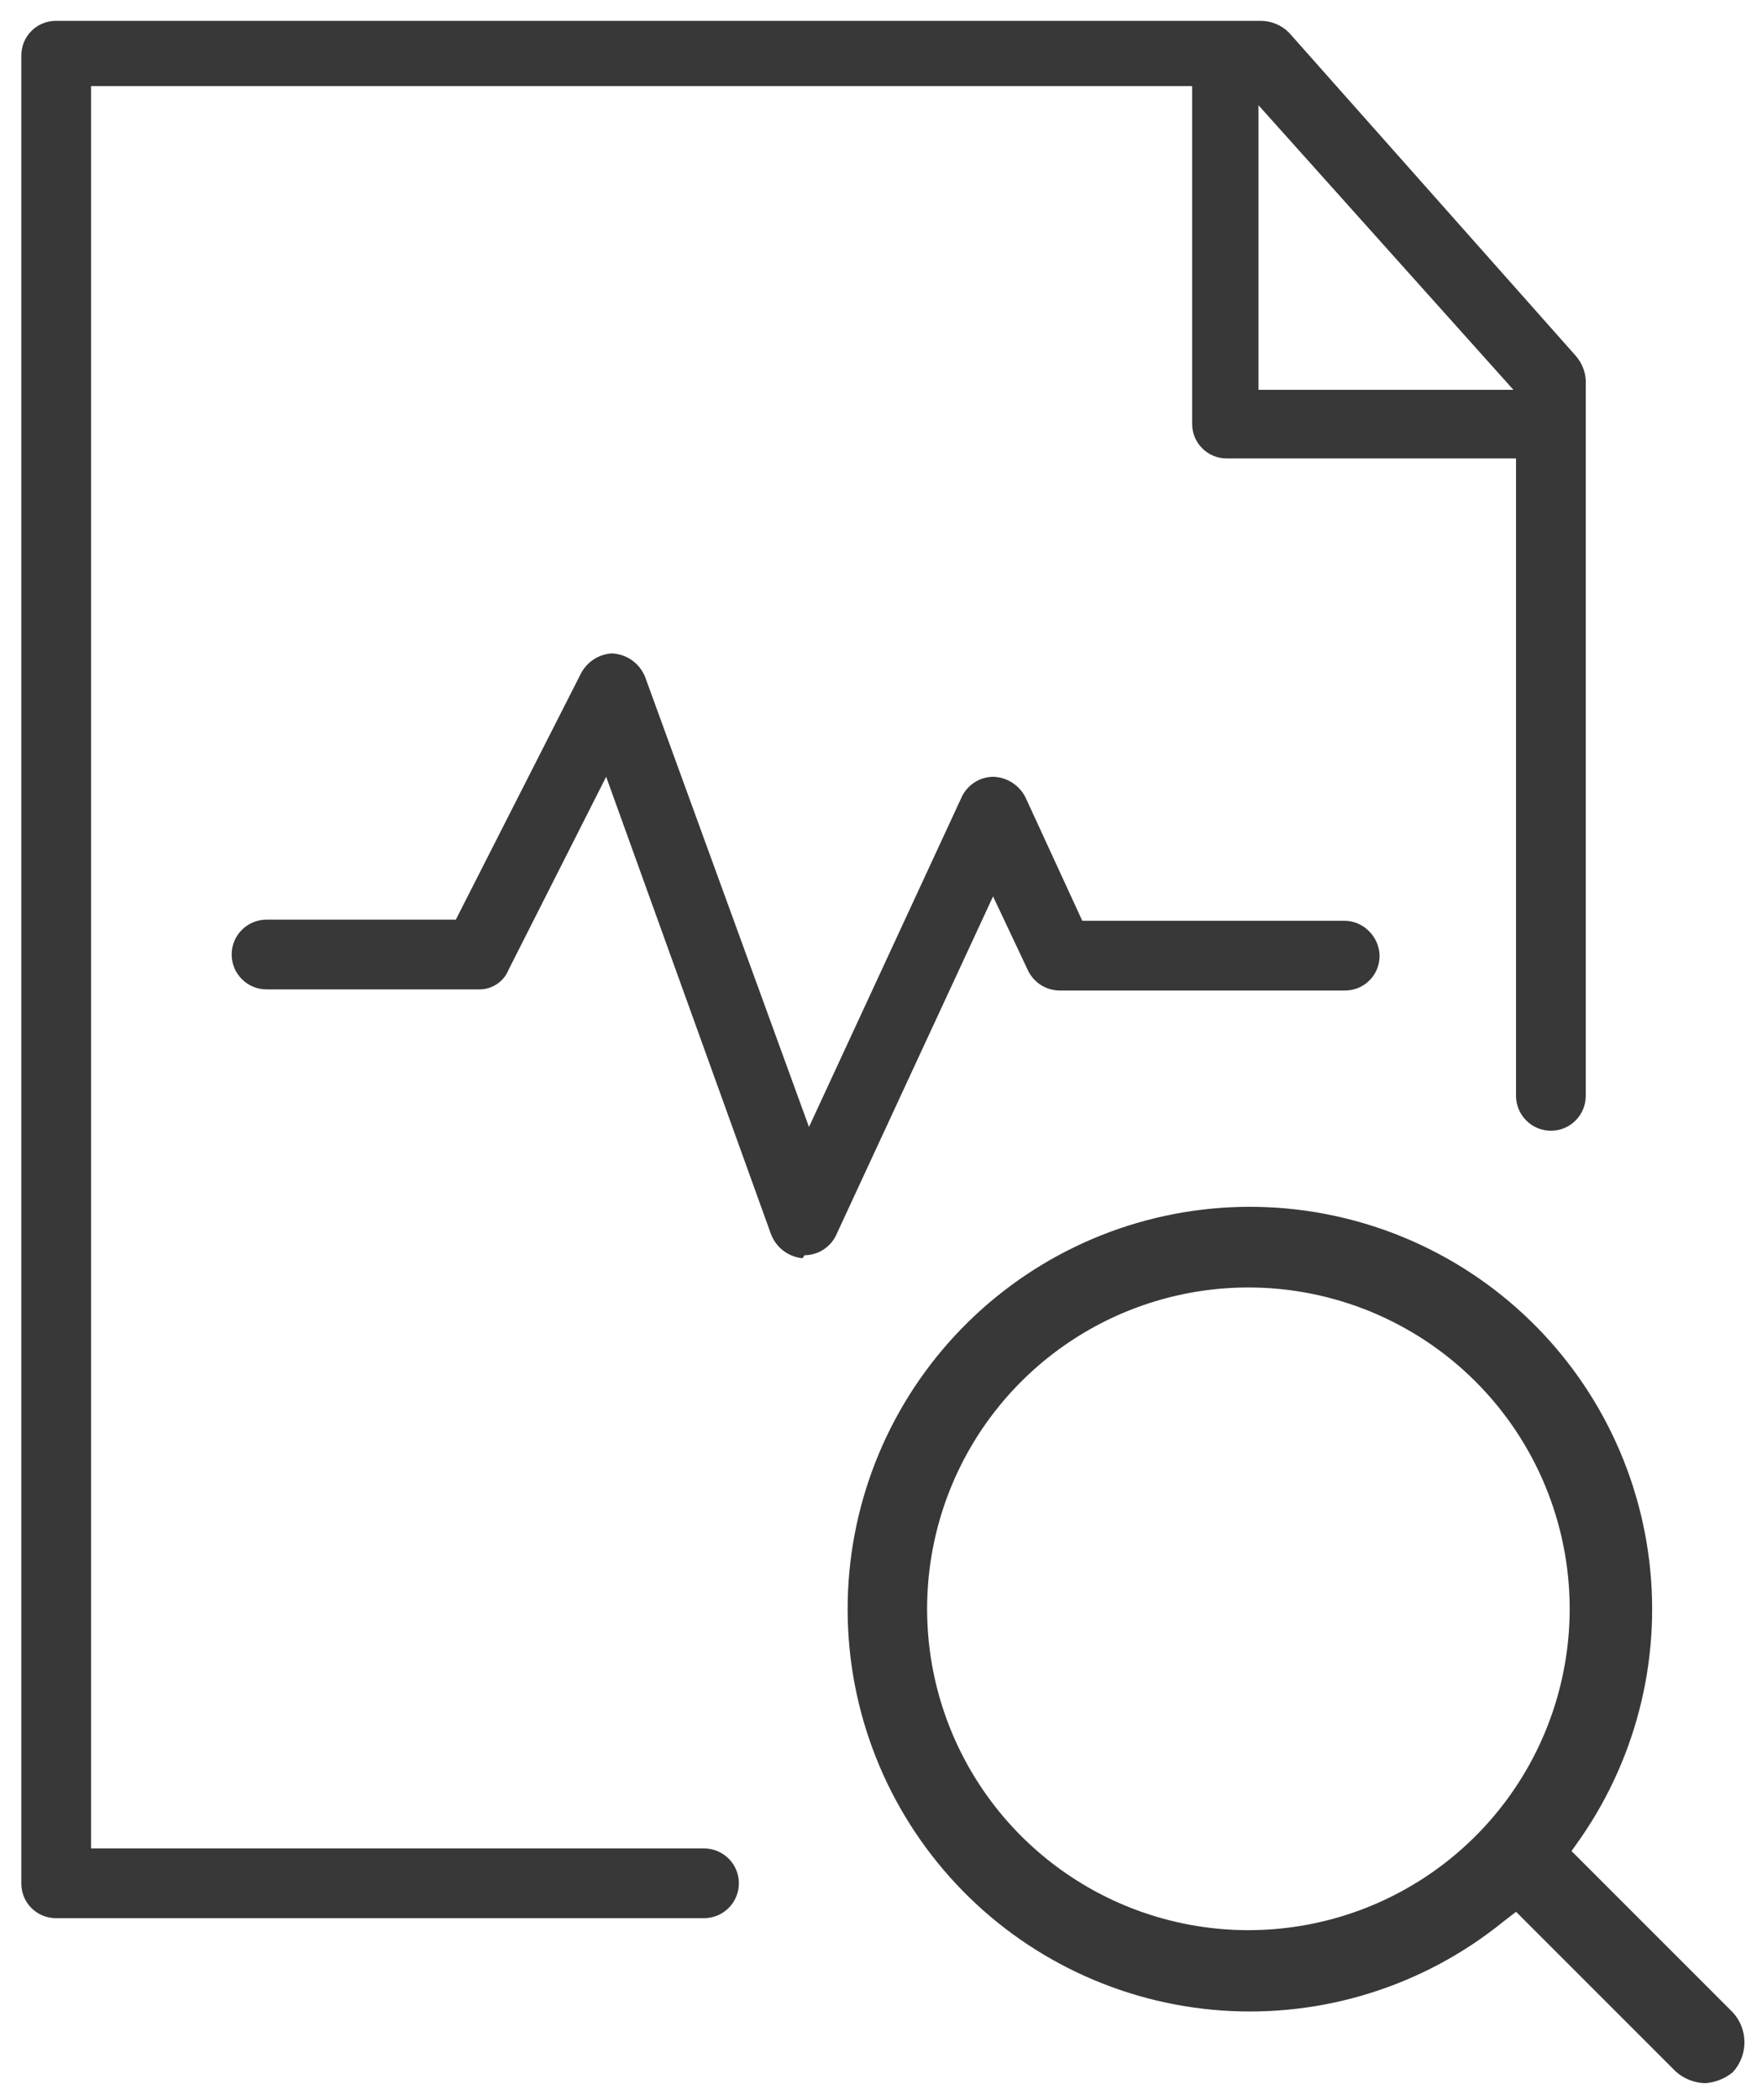 <svg width="47" height="56" viewBox="0 0 47 56" fill="none" xmlns="http://www.w3.org/2000/svg">
<g clip-path="url(#clip0_253_246)">
<path d="M45.489 55.556C45.197 55.551 44.917 55.441 44.7 55.246L40.44 50.986L40.09 51.256C37.98 52.963 35.302 53.807 32.595 53.619C29.887 53.43 27.352 52.223 25.5 50.24C23.647 48.257 22.614 45.646 22.61 42.932C22.605 40.218 23.63 37.604 25.476 35.615C27.322 33.626 29.853 32.41 32.56 32.213C35.266 32.016 37.947 32.851 40.062 34.551C42.178 36.252 43.57 38.69 43.959 41.376C44.348 44.062 43.705 46.795 42.16 49.026L41.919 49.366L46.219 53.666C46.42 53.884 46.532 54.169 46.532 54.466C46.532 54.762 46.42 55.048 46.219 55.266C46.012 55.435 45.757 55.536 45.489 55.556V55.556ZM33.3 34.336C31.604 34.336 29.947 34.839 28.537 35.781C27.128 36.723 26.029 38.062 25.381 39.628C24.733 41.195 24.564 42.919 24.895 44.581C25.226 46.244 26.044 47.771 27.243 48.969C28.443 50.167 29.971 50.983 31.634 51.312C33.297 51.642 35.02 51.471 36.586 50.821C38.152 50.17 39.49 49.07 40.43 47.66C41.371 46.249 41.871 44.591 41.87 42.896C41.867 40.625 40.963 38.447 39.356 36.842C37.749 35.237 35.571 34.336 33.3 34.336V34.336Z" fill="#383838"/>
<path d="M1.499 51.156C1.377 51.157 1.255 51.134 1.142 51.088C1.028 51.041 0.925 50.973 0.839 50.886C0.752 50.8 0.684 50.697 0.637 50.583C0.591 50.47 0.568 50.348 0.569 50.226V1.486C0.568 1.363 0.591 1.242 0.637 1.128C0.684 1.015 0.752 0.912 0.839 0.825C0.925 0.738 1.028 0.67 1.142 0.624C1.255 0.578 1.377 0.554 1.499 0.556H33.649C33.923 0.562 34.185 0.673 34.379 0.866L42.029 9.486C42.186 9.664 42.281 9.889 42.299 10.126V29.226C42.299 29.472 42.201 29.709 42.027 29.883C41.853 30.058 41.616 30.156 41.369 30.156C41.123 30.156 40.886 30.058 40.712 29.883C40.537 29.709 40.439 29.472 40.439 29.226V12.226H32.729C32.607 12.227 32.485 12.204 32.372 12.158C32.258 12.111 32.155 12.043 32.069 11.956C31.982 11.87 31.914 11.767 31.867 11.653C31.821 11.54 31.798 11.418 31.799 11.296V2.296H2.429V49.296H18.779C19.026 49.296 19.263 49.394 19.437 49.568C19.611 49.742 19.709 49.979 19.709 50.226C19.709 50.472 19.611 50.709 19.437 50.883C19.263 51.058 19.026 51.156 18.779 51.156H1.499ZM33.569 10.396H40.369L33.569 2.806V10.396Z" fill="#383838"/>
<path d="M21.409 33.556C21.219 33.538 21.038 33.467 20.888 33.35C20.737 33.233 20.623 33.075 20.559 32.896L16.169 20.716L13.569 25.856C13.505 26.018 13.391 26.157 13.244 26.252C13.097 26.347 12.924 26.394 12.749 26.386H7.109C6.863 26.386 6.626 26.288 6.452 26.113C6.277 25.939 6.179 25.702 6.179 25.456C6.179 25.209 6.277 24.973 6.452 24.798C6.626 24.624 6.863 24.526 7.109 24.526H12.159L15.499 17.956C15.578 17.806 15.694 17.679 15.836 17.586C15.977 17.494 16.14 17.438 16.309 17.426C16.504 17.431 16.694 17.494 16.854 17.606C17.013 17.718 17.137 17.874 17.209 18.056L21.579 30.056L25.639 21.286C25.711 21.117 25.831 20.974 25.984 20.872C26.137 20.771 26.316 20.717 26.499 20.716C26.68 20.723 26.855 20.778 27.006 20.877C27.158 20.976 27.28 21.113 27.359 21.276L28.869 24.556H35.869C35.991 24.557 36.111 24.583 36.222 24.631C36.334 24.679 36.435 24.748 36.519 24.836C36.694 25.008 36.794 25.241 36.799 25.486C36.8 25.608 36.777 25.73 36.731 25.843C36.685 25.957 36.616 26.06 36.53 26.146C36.443 26.233 36.34 26.302 36.227 26.348C36.113 26.394 35.992 26.417 35.869 26.416H28.269C28.087 26.416 27.909 26.363 27.756 26.264C27.603 26.164 27.483 26.022 27.409 25.856L26.489 23.906L22.319 32.906C22.247 33.074 22.127 33.218 21.974 33.319C21.822 33.421 21.642 33.475 21.459 33.476L21.409 33.556Z" fill="#383838"/>
</g>
<defs>
<clipPath id="clip0_253_246">
<rect width="45.98" height="55" fill="white" transform="translate(0.569 0.556)"/>
</clipPath>
</defs>
</svg>
